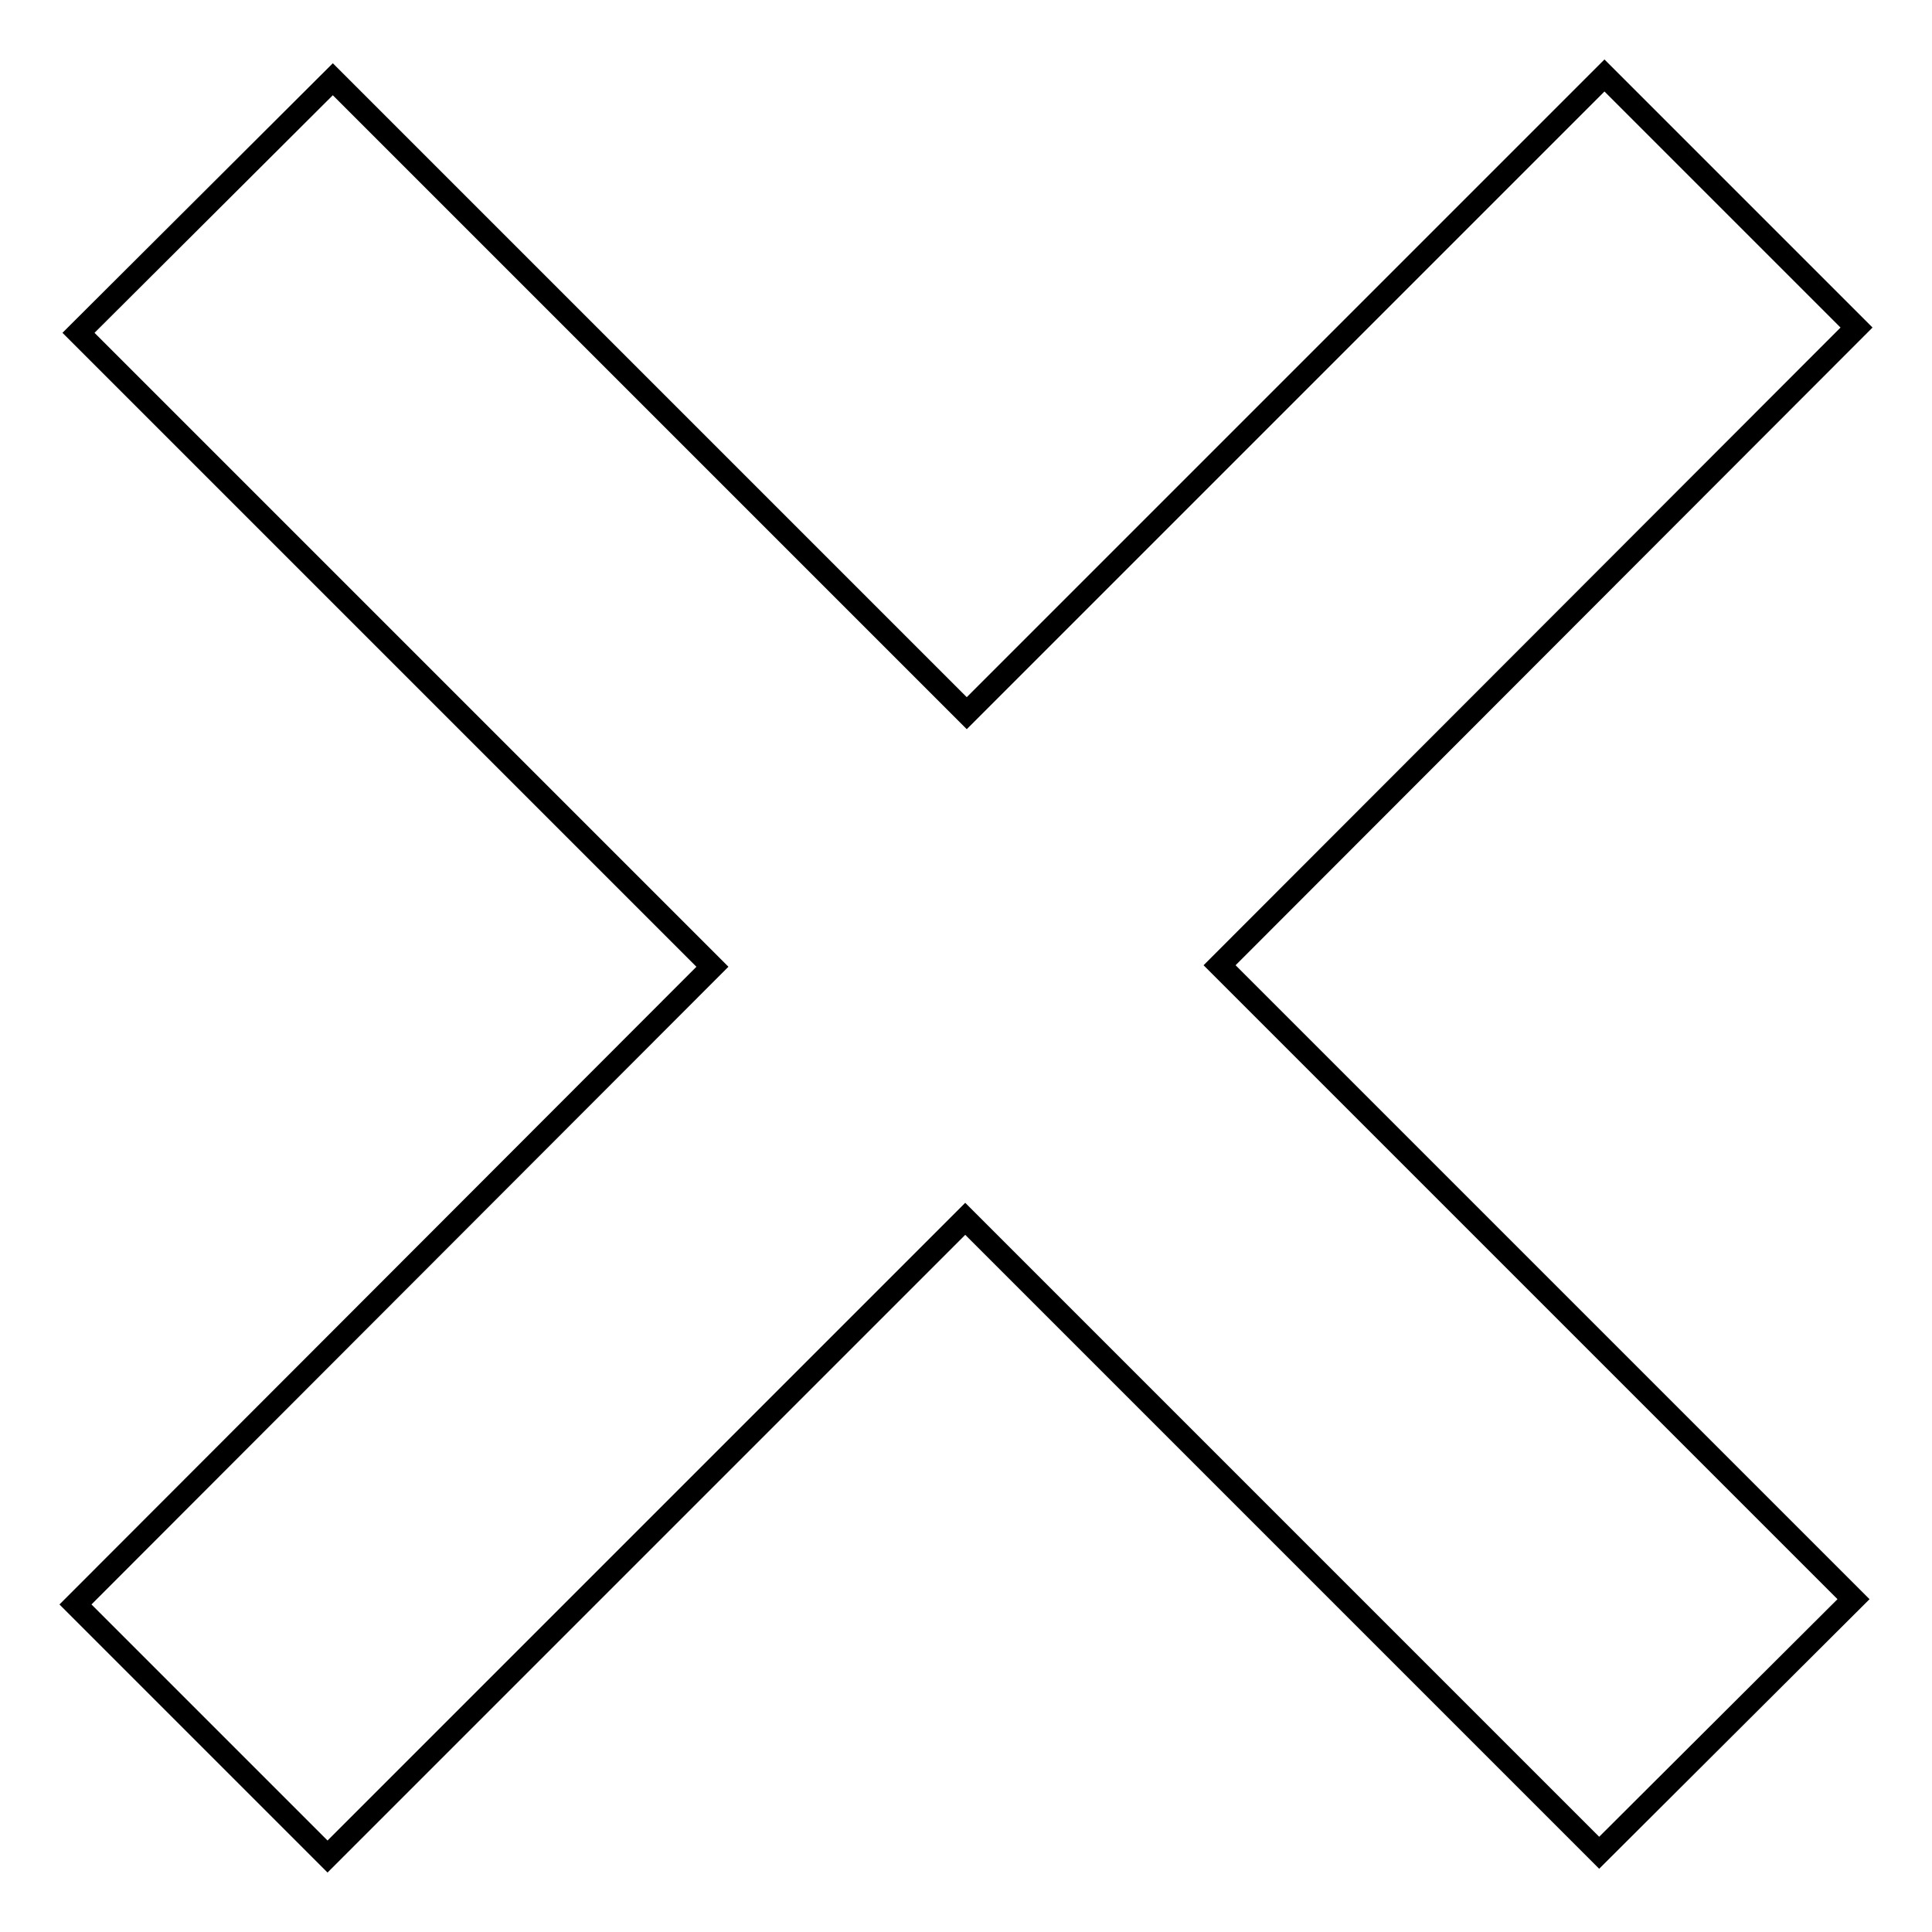 <?xml version="1.0" encoding="utf-8"?>
<!-- Svg Vector Icons : http://www.onlinewebfonts.com/icon -->
<!DOCTYPE svg PUBLIC "-//W3C//DTD SVG 1.1//EN" "http://www.w3.org/Graphics/SVG/1.1/DTD/svg11.dtd">
<svg version="1.1" xmlns="http://www.w3.org/2000/svg" xmlns:xlink="http://www.w3.org/1999/xlink" x="0px" y="0px" viewBox="0 0 256 256" enable-background="new 0 0 256 256" xml:space="preserve">
<g><g><path stroke-width="3" fill-opacity="0" stroke="#000000"  d="M245.6,211.9l-84-84L246,43.4L212.6,10l-84.5,84.5l-84-84L10.4,44.1l84,84L10,212.6L43.4,246l84.5-84.5l84,84L245.6,211.9z"/></g></g>
</svg>